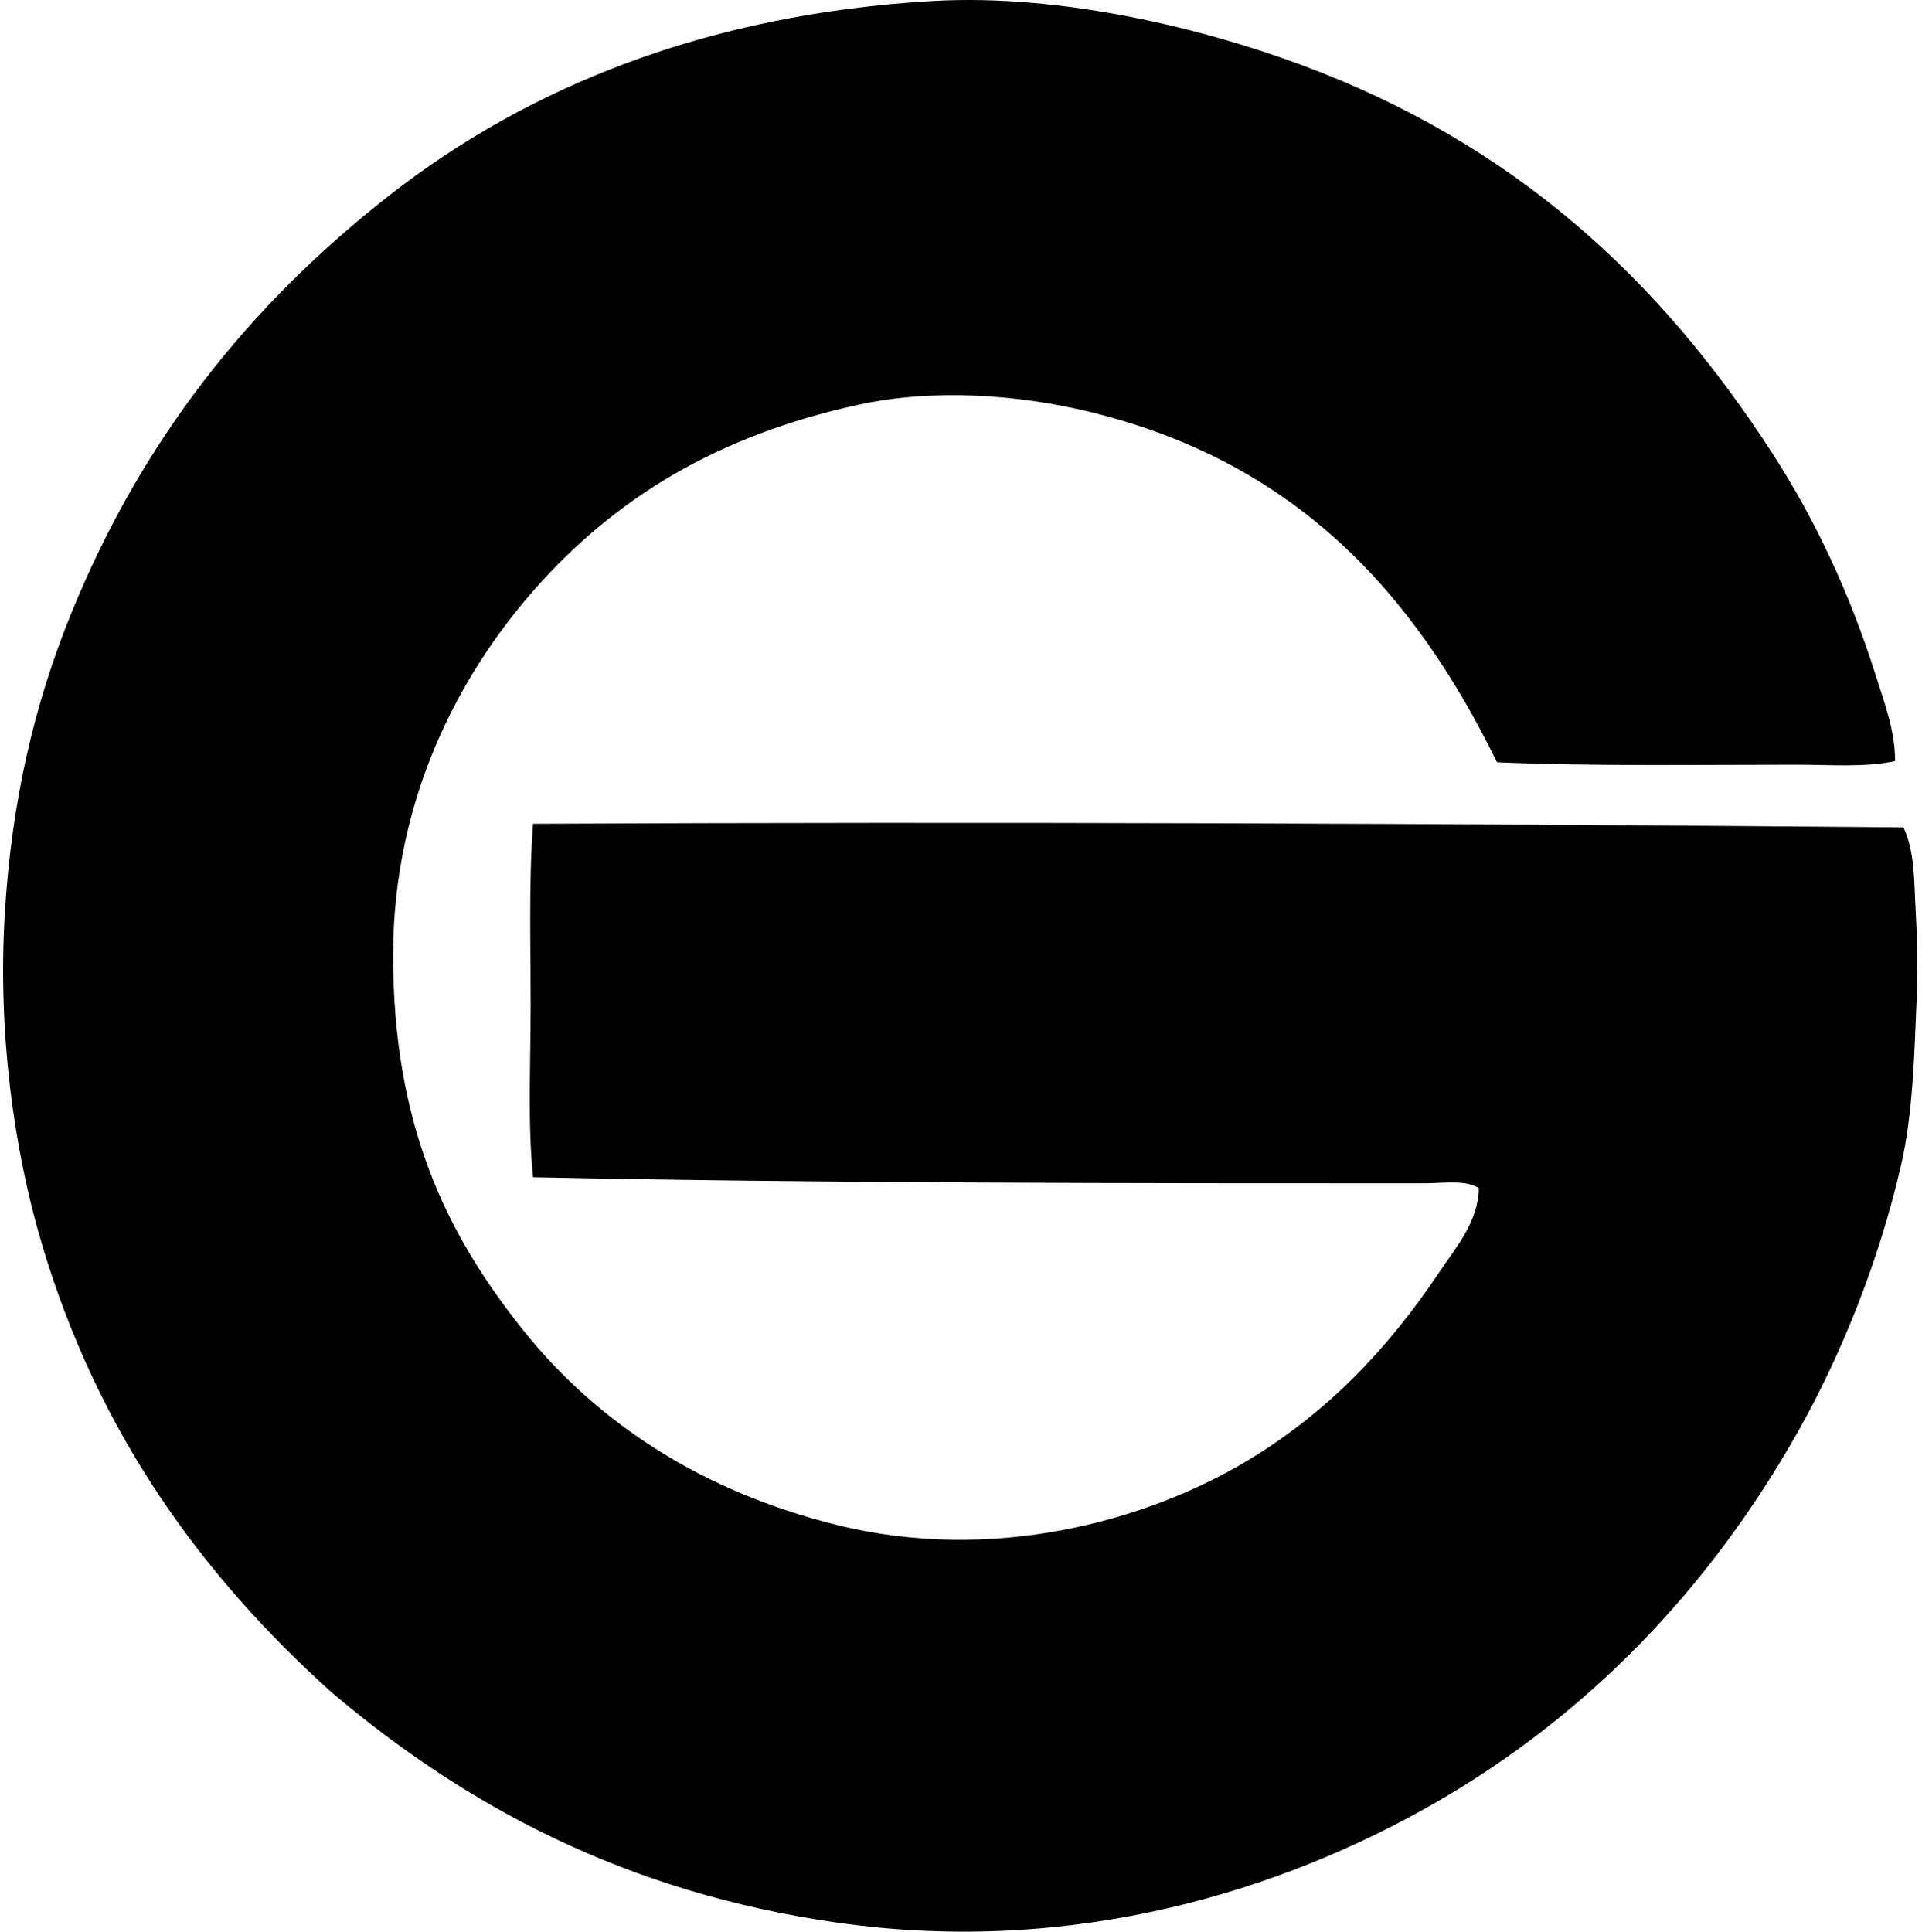 <svg xmlns="http://www.w3.org/2000/svg" width="199" height="200" fill="none" viewBox="0 0 199 200">
  <path fill="#000" fill-rule="evenodd" d="M196.212 78.798c-3.175.673-6.648.377-10.117.375-10.201-.003-21.21.174-31.103-.251-8.628-17.671-20.999-31.23-42.468-36.348-7.018-1.673-15.823-2.41-23.858-.623-14.34 3.186-24.874 9.497-33.35 19.11-7.656 8.686-14.614 21.543-14.614 37.847 0 17.465 5.443 28.806 13.49 38.847 7.805 9.737 18.643 16.686 32.352 20.109 16.214 4.052 32.132-.353 42.592-6.619 8.212-4.92 14.552-11.556 19.859-19.484 1.721-2.571 4.073-5.245 4.123-8.745-1.388-.889-3.655-.499-5.746-.499-30.688 0-62.512-.005-92.18-.625-.572-5.498-.25-11.63-.25-17.861 0-6.24-.206-12.701.25-18.738 47.21-.221 94.682-.037 141.894.375 1.177 2.529 1.087 5.548 1.248 8.37.175 3.043.251 6.11.124 9.116-.253 6.005-.388 12.123-1.623 17.487-2.325 10.103-6.232 19.671-10.616 27.479-9.201 16.383-21.923 29.543-37.722 38.596-15.539 8.905-37.1 15.85-61.705 12.366-22.092-3.128-38.689-12.194-52.461-23.858-13.4-12.081-24.125-26.714-29.974-46.34-2.982-10.007-4.571-22.04-3.872-34.1.692-11.916 3.133-22.041 6.868-31.226C14.66 45.59 25.766 31.605 40.328 20.216 54.702 8.974 73.247 1.455 96.534.106c13.538-.784 28.255 2.922 38.222 6.62 21.978 8.158 37.11 22.134 48.84 40.346 4.352 6.76 7.95 14.398 10.616 22.857.889 2.817 2.024 5.762 2 8.869Z" clip-rule="evenodd"/>
</svg>
